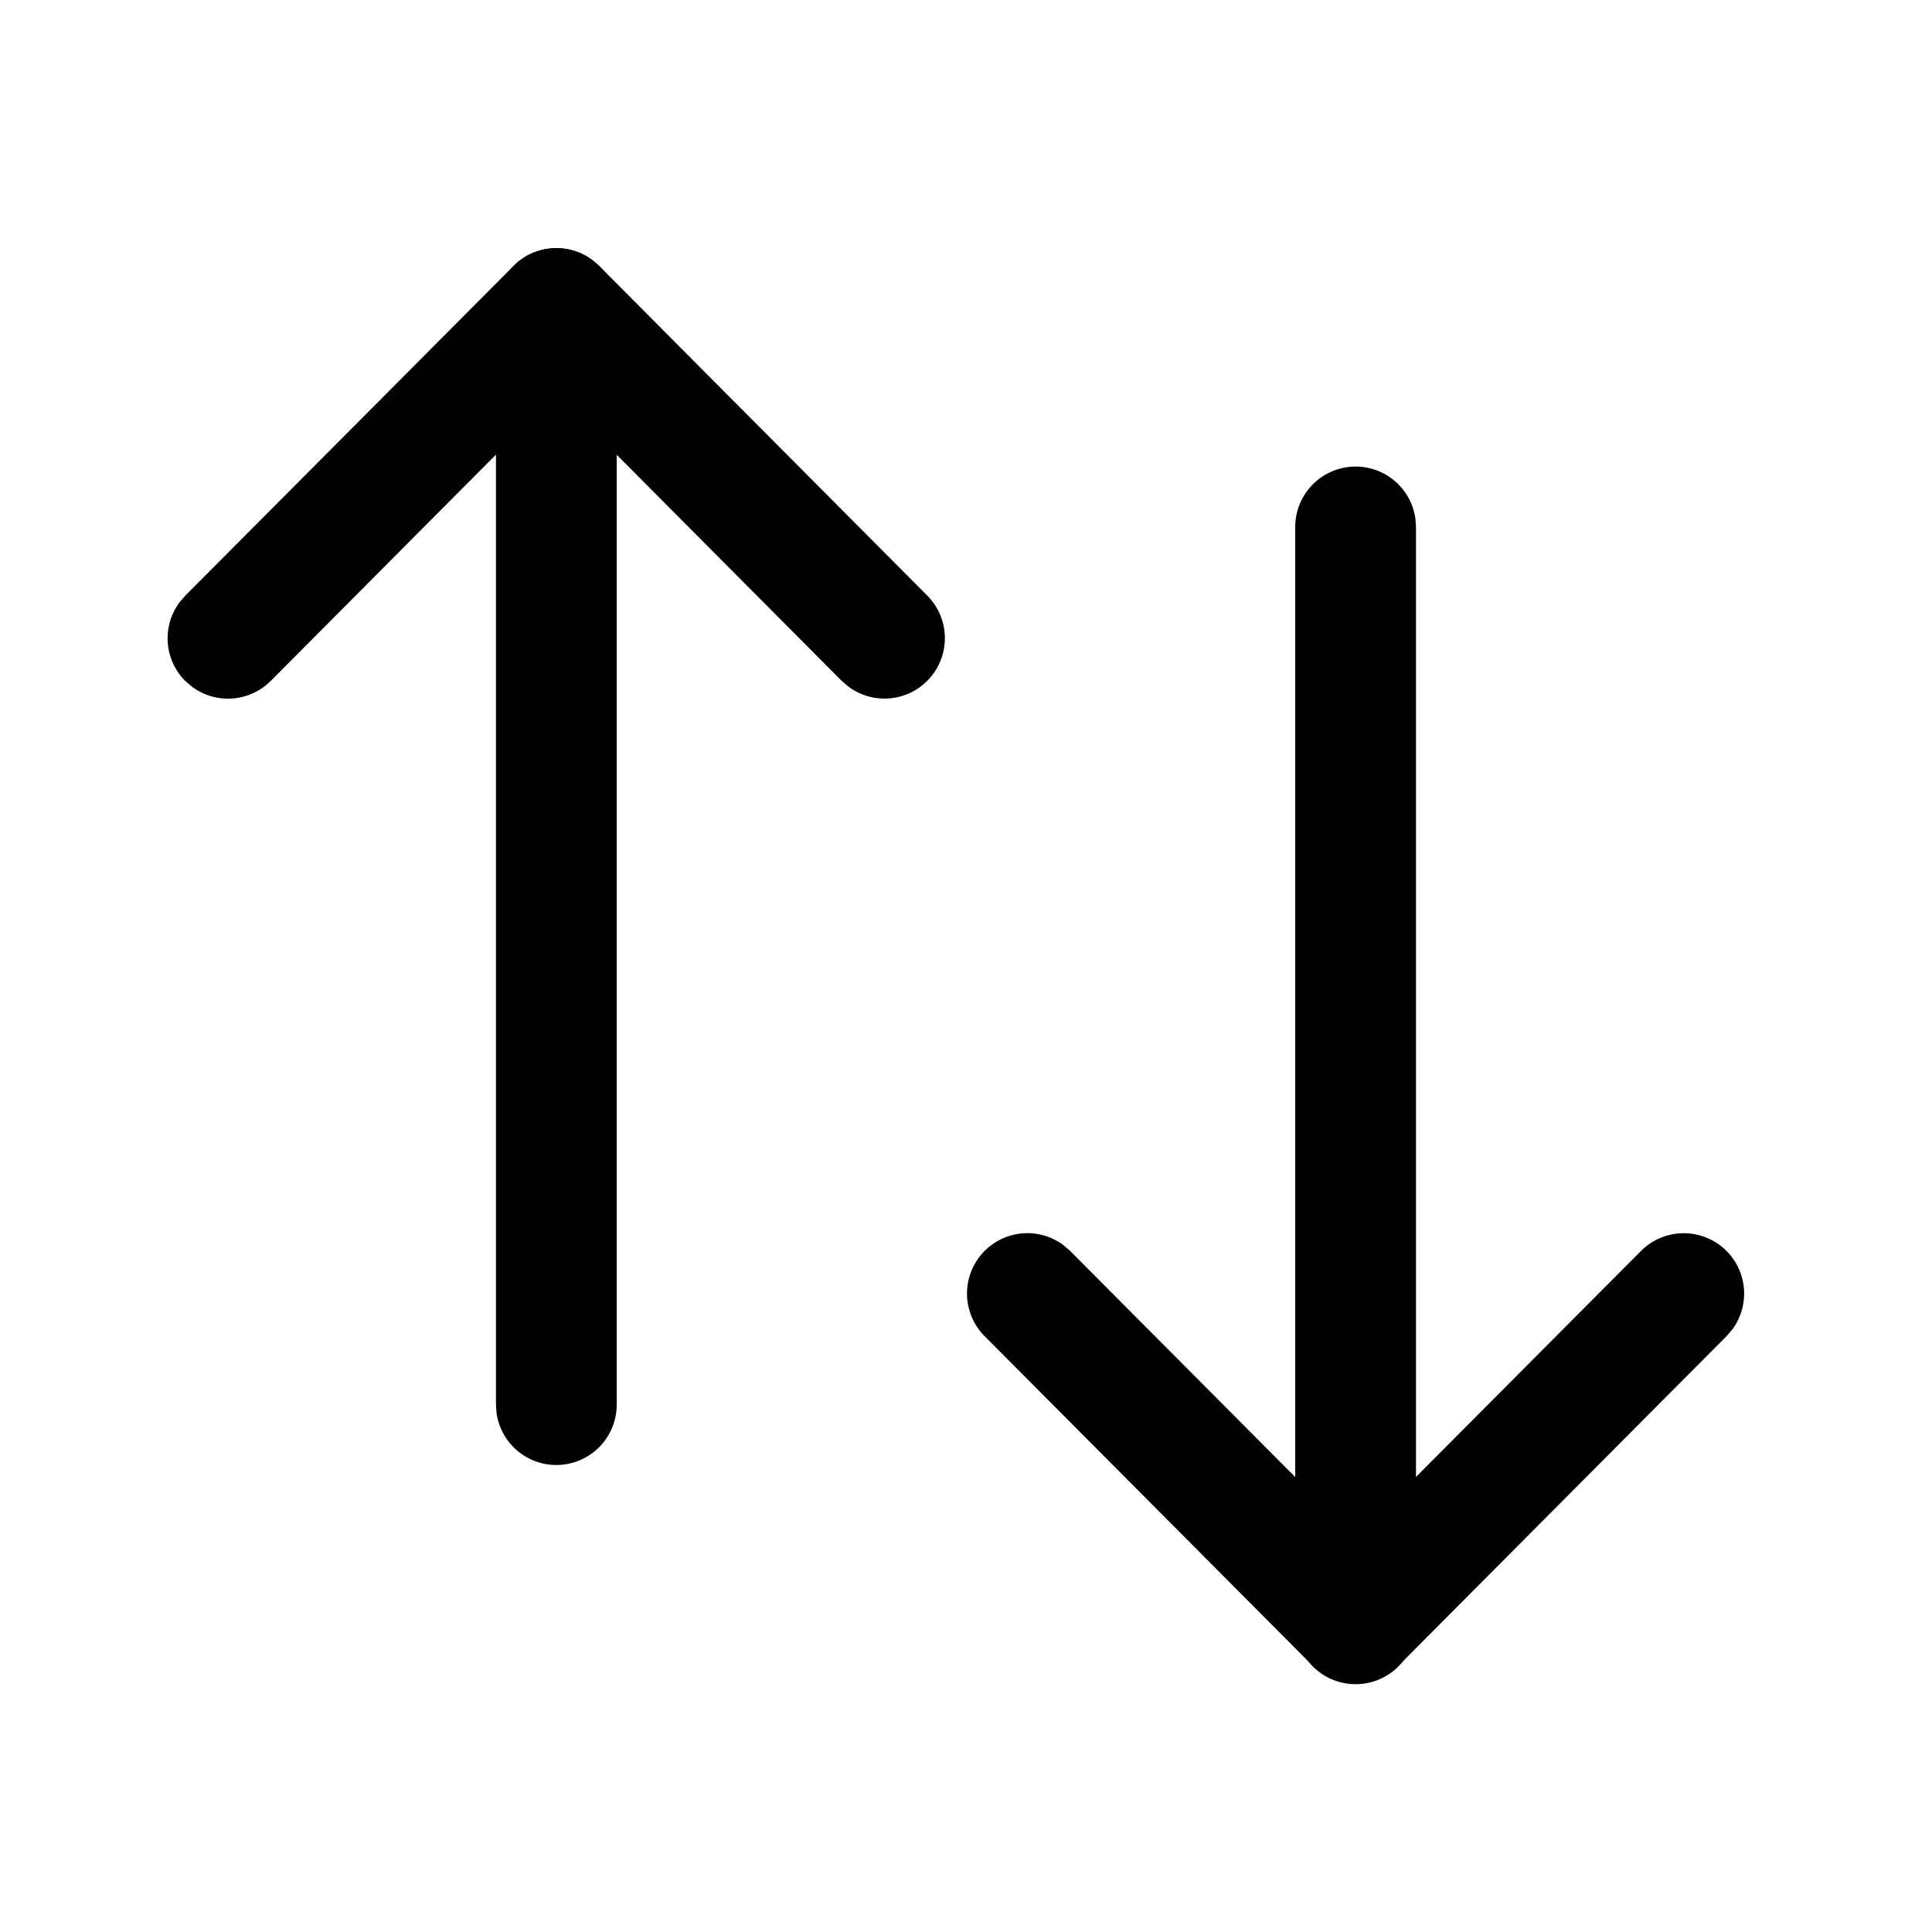 <svg xmlns:xlink="http://www.w3.org/1999/xlink" width="20" height="20" viewBox="0 0 24 24" fill="#000" xmlns="http://www.w3.org/2000/svg"><g fill="current"><path d="M16.84 5.796a.75.75 0 01.743.649l.007.101v13.618a.75.75 0 01-1.494.102l-.006-.102V6.546a.75.75 0 01.75-.75z"></path><path d="M20.386 15.539a.75.75 0 011.135.974l-.072.084-4.078 4.097a.75.75 0 01-.979.073l-.084-.073-4.078-4.097a.75.75 0 01.98-1.13l.083.072 3.546 3.562 3.547-3.562zM6.911 3.083a.75.75 0 01.743.648l.007.102V17.45a.75.75 0 01-1.493.101l-.007-.101V3.833a.75.75 0 01.75-.75z"></path><path d="M6.38 3.303a.75.75 0 01.979-.073l.084.073L11.52 7.4a.75.75 0 01-.98 1.13l-.084-.072-3.546-3.563-3.546 3.563a.75.75 0 01-.976.075l-.085-.072a.75.75 0 01-.074-.977l.072-.084L6.38 3.303z"></path></g></svg>